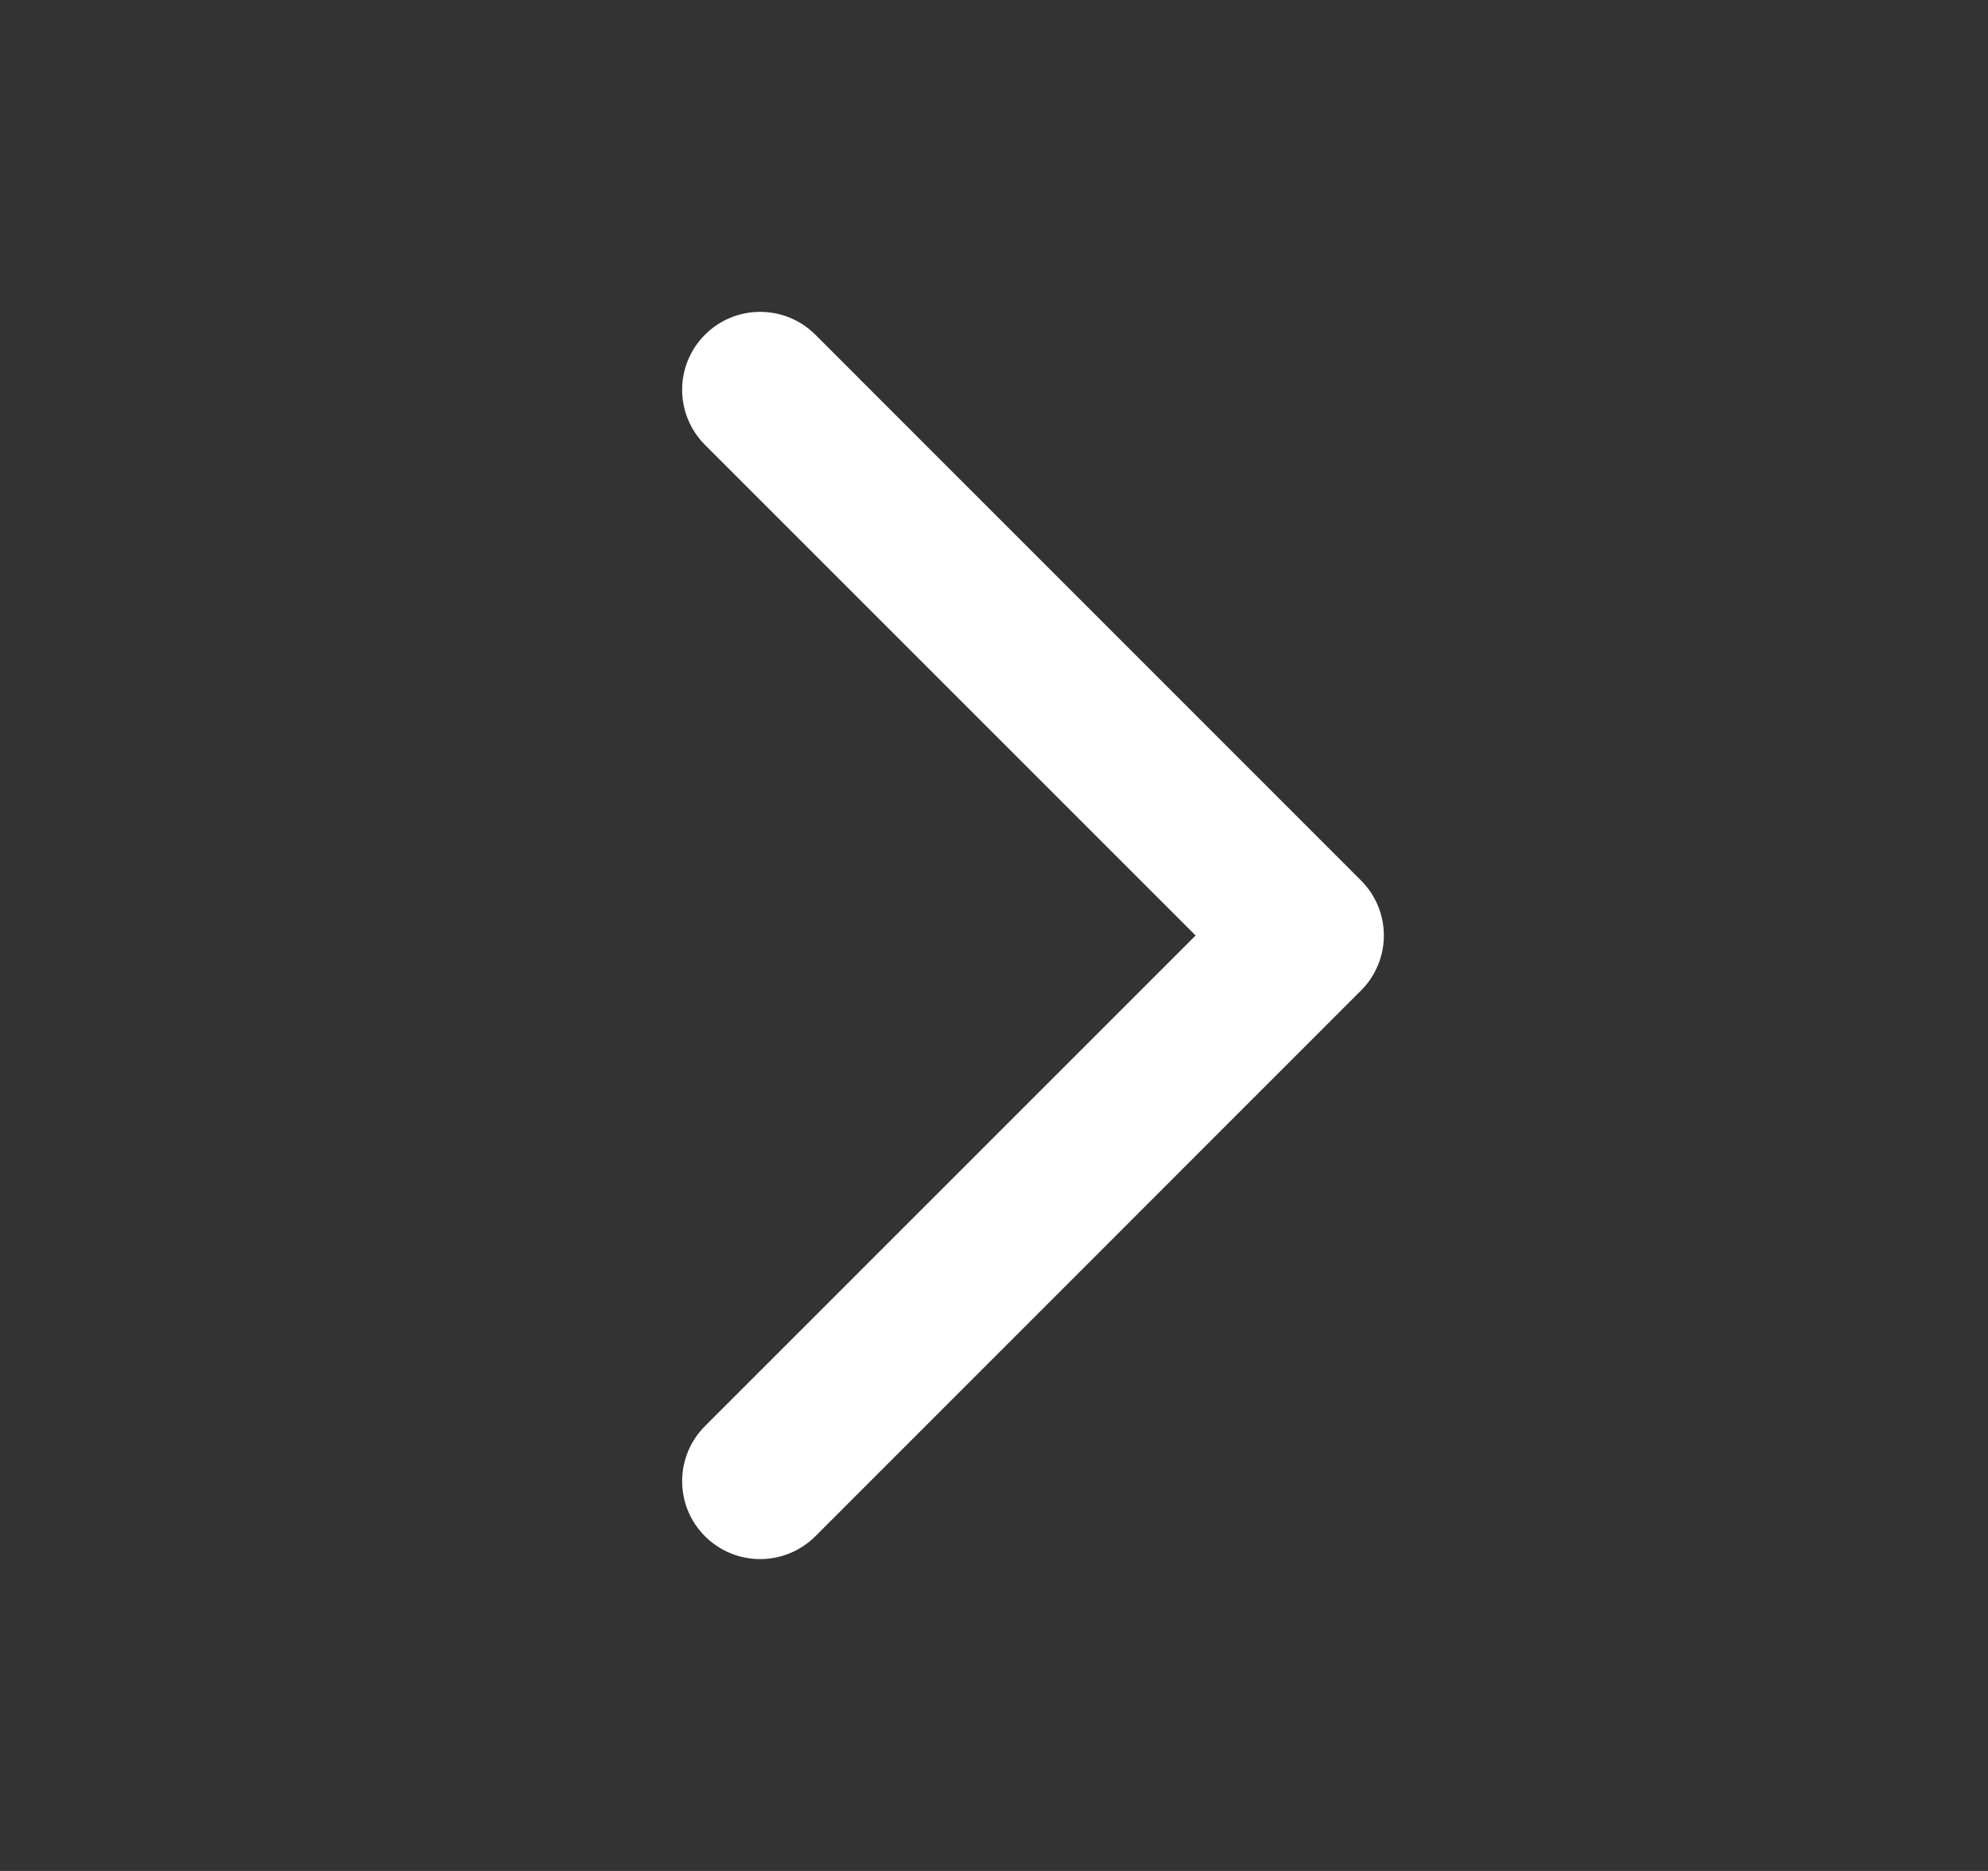 <svg width="17" height="16" viewBox="0 0 17 16" fill="none" xmlns="http://www.w3.org/2000/svg">
<rect x="0" y="0" width="17" height="16" fill="#333333" stroke="none"/>
<g id="icons/outline/chevron-right">
<path id="Icon" fill-rule="evenodd" clip-rule="evenodd" d="M6.029 13.138C5.768 12.878 5.768 12.456 6.029 12.195L10.224 8L6.029 3.805C5.768 3.544 5.768 3.122 6.029 2.862C6.289 2.602 6.711 2.602 6.972 2.862L11.638 7.529C11.899 7.789 11.899 8.211 11.638 8.471L6.972 13.138C6.711 13.398 6.289 13.398 6.029 13.138Z" fill="white"/>
</g>
</svg>
